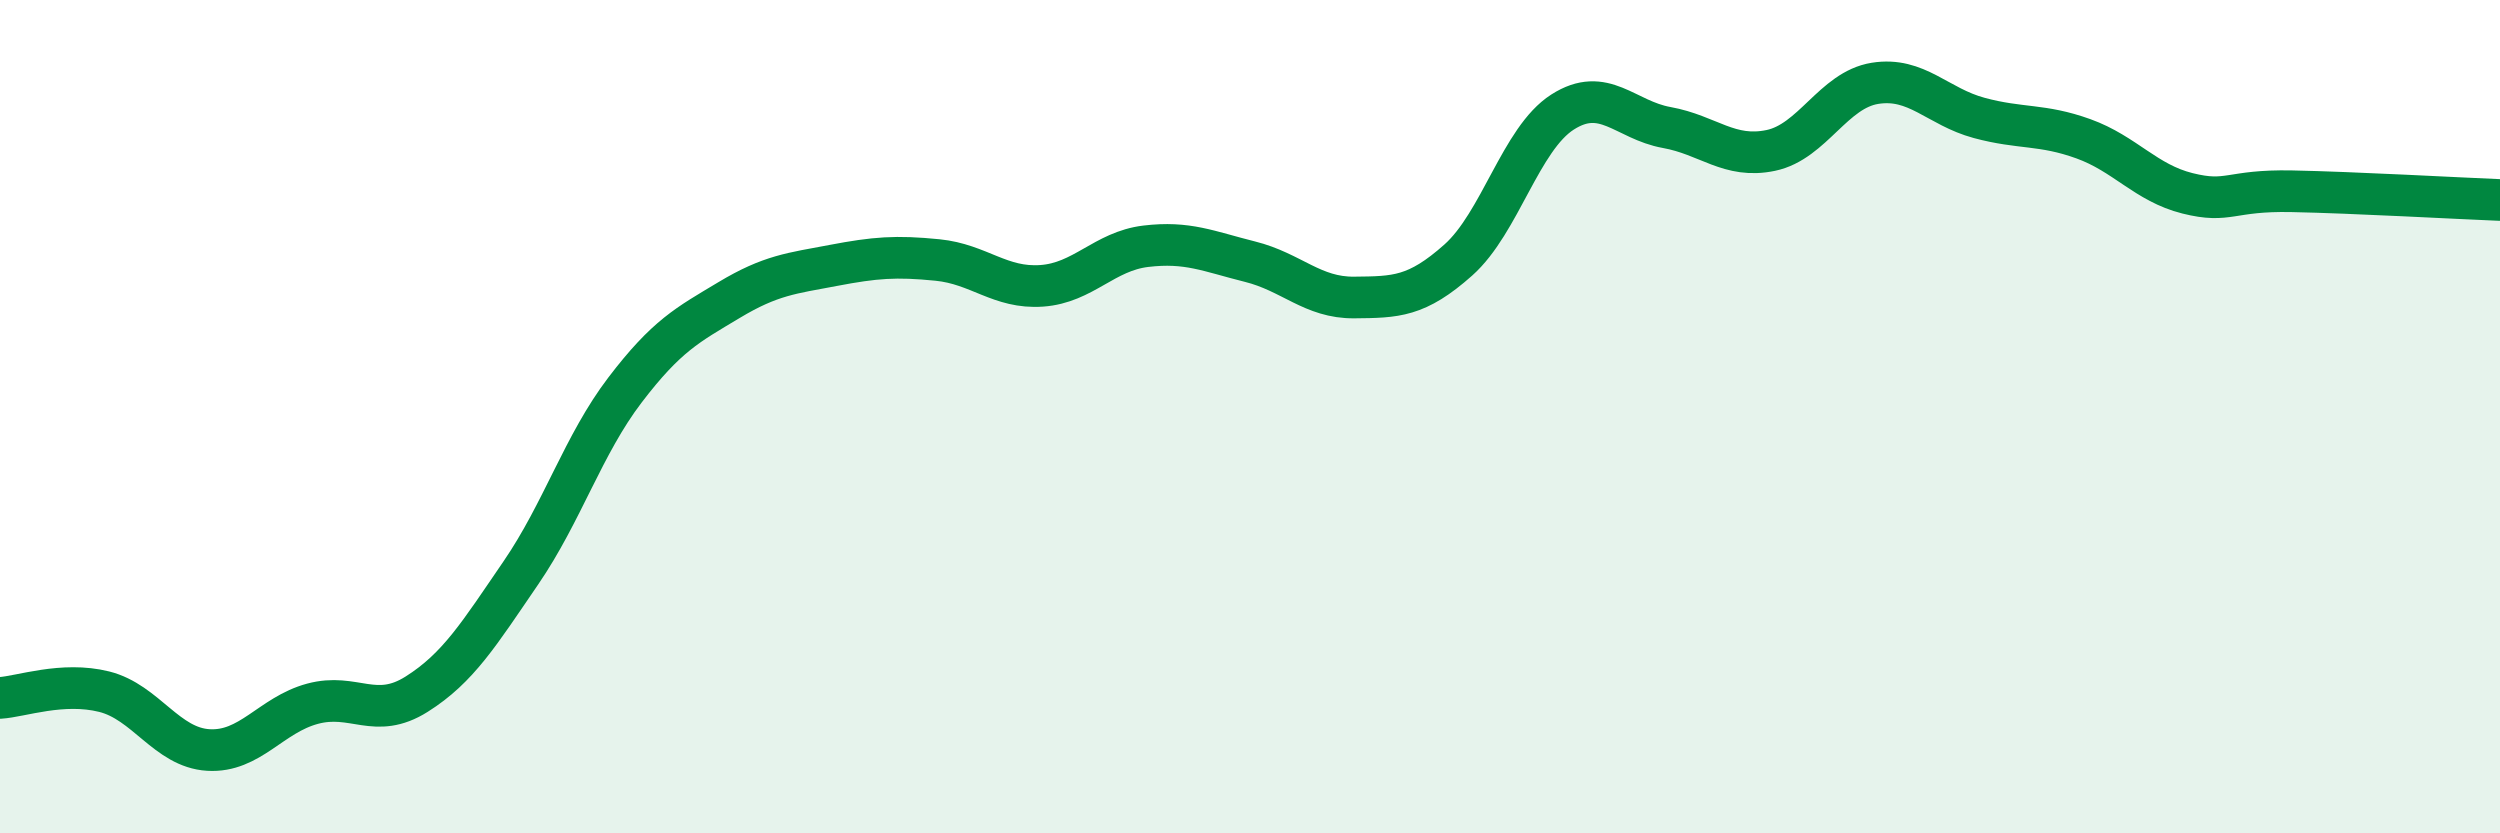 
    <svg width="60" height="20" viewBox="0 0 60 20" xmlns="http://www.w3.org/2000/svg">
      <path
        d="M 0,16.75 C 0.5,16.72 1.5,16.35 2.5,16.6 C 3.5,16.85 4,17.94 5,18 C 6,18.06 6.5,17.16 7.5,16.89 C 8.5,16.62 9,17.29 10,16.66 C 11,16.03 11.5,15.21 12.5,13.75 C 13.5,12.29 14,10.67 15,9.36 C 16,8.05 16.5,7.8 17.5,7.2 C 18.5,6.6 19,6.56 20,6.37 C 21,6.18 21.5,6.14 22.5,6.24 C 23.5,6.34 24,6.93 25,6.86 C 26,6.79 26.5,6.03 27.5,5.91 C 28.5,5.79 29,6.03 30,6.28 C 31,6.53 31.5,7.15 32.5,7.14 C 33.5,7.13 34,7.13 35,6.24 C 36,5.35 36.5,3.33 37.5,2.69 C 38.5,2.05 39,2.88 40,3.06 C 41,3.24 41.5,3.82 42.5,3.61 C 43.5,3.4 44,2.16 45,2 C 46,1.84 46.5,2.56 47.5,2.83 C 48.5,3.1 49,2.97 50,3.33 C 51,3.69 51.5,4.39 52.5,4.64 C 53.5,4.89 53.5,4.56 55,4.59 C 56.5,4.62 59,4.76 60,4.8L60 20L0 20Z"
        fill="#008740"
        opacity="0.1"
        stroke-linecap="round"
        stroke-linejoin="round"
      />
      <path
        d="M 0,16.75 C 0.5,16.72 1.5,16.35 2.5,16.6 C 3.5,16.85 4,17.94 5,18 C 6,18.06 6.5,17.16 7.5,16.89 C 8.5,16.62 9,17.29 10,16.66 C 11,16.03 11.5,15.21 12.5,13.75 C 13.5,12.29 14,10.67 15,9.36 C 16,8.05 16.5,7.8 17.5,7.2 C 18.5,6.6 19,6.56 20,6.37 C 21,6.18 21.5,6.14 22.5,6.24 C 23.5,6.34 24,6.93 25,6.86 C 26,6.79 26.5,6.03 27.5,5.91 C 28.5,5.79 29,6.03 30,6.28 C 31,6.53 31.5,7.15 32.5,7.14 C 33.5,7.13 34,7.13 35,6.24 C 36,5.35 36.5,3.33 37.5,2.69 C 38.5,2.05 39,2.88 40,3.06 C 41,3.24 41.5,3.82 42.5,3.61 C 43.5,3.4 44,2.16 45,2 C 46,1.84 46.5,2.56 47.5,2.83 C 48.5,3.1 49,2.97 50,3.33 C 51,3.69 51.5,4.39 52.5,4.64 C 53.5,4.89 53.5,4.56 55,4.59 C 56.5,4.62 59,4.76 60,4.8"
        stroke="#008740"
        stroke-width="1"
        fill="none"
        stroke-linecap="round"
        stroke-linejoin="round"
      />
    </svg>
  